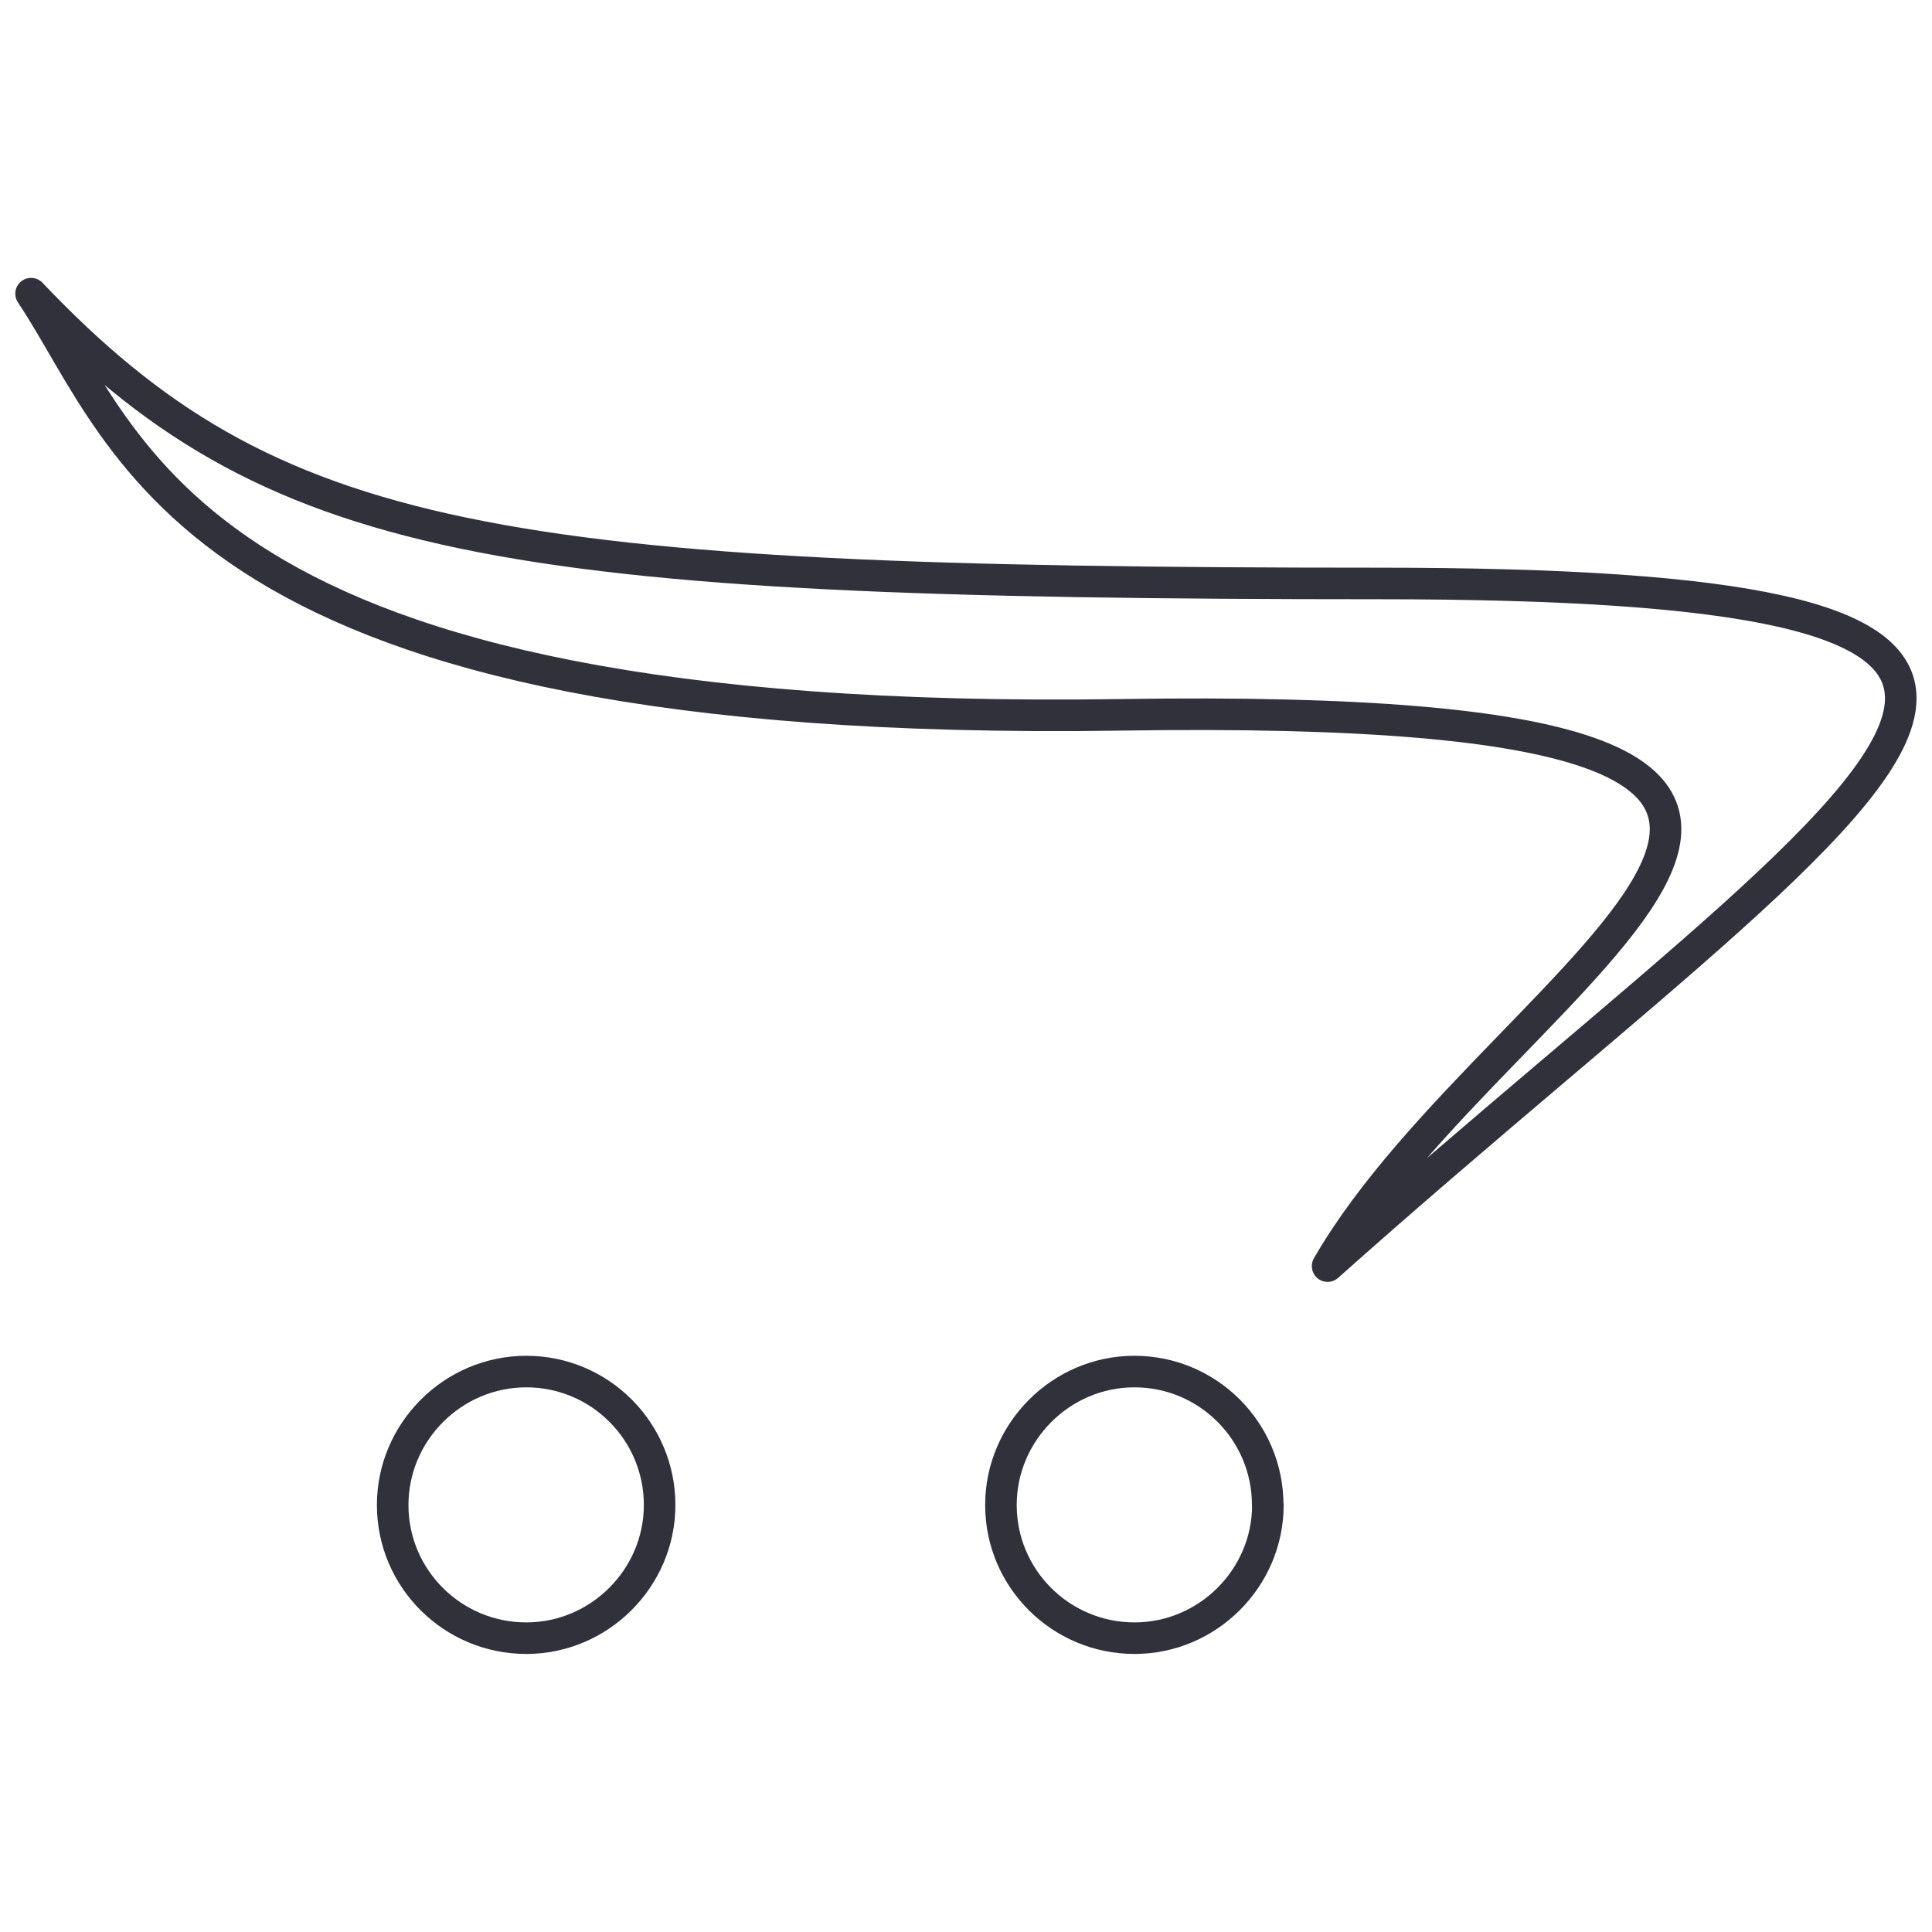 <?xml version="1.0" encoding="UTF-8"?>
<svg id="Layer_1" xmlns="http://www.w3.org/2000/svg" version="1.1" viewBox="0 0 120 120">
  <!-- Generator: Adobe Illustrator 29.2.1, SVG Export Plug-In . SVG Version: 2.1.0 Build 116)  -->
  <defs>
    <style>
      .st0 {
        fill: none;
        stroke: #31313c;
        stroke-linecap: round;
        stroke-linejoin: round;
        stroke-width: 1.96px;
      }
    </style>
  </defs>
  <path class="st0" d="M118.06,43.34c-.04-4.88-9.08-7.1-32.46-7.1-54.86,0-68.78-2.34-83.67-18,6.27,9.4,9.69,27.03,67.68,26.16,60.5-.93,23.59,15.58,12.85,34.24,19.37-17.27,35.54-28.65,35.6-35.23v-.07Z"/>
  <path class="st0" d="M40.97,93.48c0,4.54-3.74,8.27-8.28,8.27-4.59,0-8.3-3.71-8.3-8.27h0c0-4.55,3.74-8.29,8.3-8.29h0c4.57,0,8.28,3.71,8.28,8.29Z"/>
  <path class="st0" d="M78.75,93.48c0,4.54-3.74,8.27-8.28,8.27-4.59,0-8.3-3.71-8.3-8.27h0c0-4.55,3.74-8.29,8.29-8.29h0c4.57,0,8.28,3.71,8.28,8.29Z"/>
</svg>